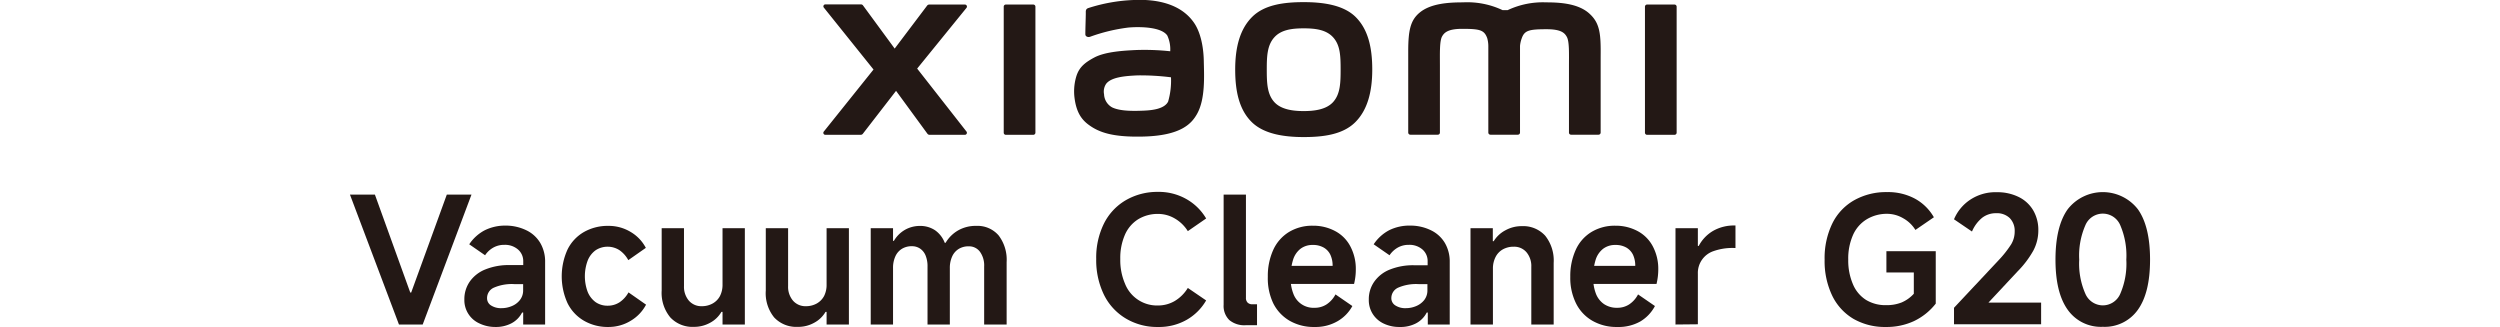 <svg xmlns="http://www.w3.org/2000/svg" width="456" height="59.63" viewBox="0 0 456 59.63"><path d="M63.83,35.49h4.55l6.45,17.87H75L81.5,35.49H86L77.1,59.19H72.77Z" style="fill:#231815"/><path d="M90.35,59.64A6.62,6.62,0,0,1,87.46,59a4.65,4.65,0,0,1-2.76-4.39,5.61,5.61,0,0,1,1-3.27,6.32,6.32,0,0,1,2.84-2.2,11.32,11.32,0,0,1,4.39-.79h2.51v-.67a2.79,2.79,0,0,0-1-2.21A3.61,3.61,0,0,0,92,44.66a4,4,0,0,0-2,.49,4.33,4.33,0,0,0-1.52,1.41l-2.89-2A7.67,7.67,0,0,1,88.42,42a8.36,8.36,0,0,1,3.85-.85A8.55,8.55,0,0,1,96,42a5.92,5.92,0,0,1,2.53,2.29,6.7,6.7,0,0,1,.9,3.52V59.19h-4V57h-.2a4.55,4.55,0,0,1-2,2A6.09,6.09,0,0,1,90.35,59.64Zm1.12-3.43a4.79,4.79,0,0,0,1.86-.37,3.57,3.57,0,0,0,1.49-1.1,2.79,2.79,0,0,0,.6-1.8V51.82H93.78a8.22,8.22,0,0,0-3.7.65,2.07,2.07,0,0,0-1.24,1.91,1.53,1.53,0,0,0,.72,1.33A3.32,3.32,0,0,0,91.47,56.21Z" style="fill:#231815"/><path d="M111,59.64a8.66,8.66,0,0,1-4.49-1.14,7.57,7.57,0,0,1-3-3.22,11.84,11.84,0,0,1,0-9.75,7.49,7.49,0,0,1,3-3.21A8.75,8.75,0,0,1,111,41.2a7.69,7.69,0,0,1,4,1.09,7.27,7.27,0,0,1,2.8,2.92l-3.2,2.24A5.17,5.17,0,0,0,113,45.64a4,4,0,0,0-4.35,0,4.24,4.24,0,0,0-1.46,1.9,8.19,8.19,0,0,0,0,5.69,4.35,4.35,0,0,0,1.45,1.88,3.79,3.79,0,0,0,2.21.65,3.91,3.91,0,0,0,2.15-.62,5.17,5.17,0,0,0,1.64-1.81l3.2,2.24a7.39,7.39,0,0,1-2.8,2.94A7.7,7.7,0,0,1,111,59.64Z" style="fill:#231815"/><path d="M135.86,41.62V59.19h-4.07V56.88h-.2a5.19,5.19,0,0,1-2.08,2,6,6,0,0,1-2.95.74,5.53,5.53,0,0,1-4.3-1.73A7,7,0,0,1,120.69,53V41.62h4.07V52.17a3.9,3.9,0,0,0,.9,2.68,3,3,0,0,0,2.34,1,4,4,0,0,0,2-.5A3.36,3.36,0,0,0,131.32,54a4.5,4.5,0,0,0,.47-2.09V41.62Z" style="fill:#231815"/><path d="M154.84,41.62V59.19h-4.07V56.88h-.19a5.21,5.21,0,0,1-2.09,2,5.93,5.93,0,0,1-3,.74,5.51,5.51,0,0,1-4.29-1.73A7,7,0,0,1,139.68,53V41.62h4.07V52.17a3.9,3.9,0,0,0,.9,2.68,3,3,0,0,0,2.34,1,4,4,0,0,0,2-.5A3.42,3.42,0,0,0,150.31,54a4.5,4.5,0,0,0,.46-2.09V41.62Z" style="fill:#231815"/><path d="M158.82,59.19V41.62h4.07v2.31h.16a5.54,5.54,0,0,1,2-2,5.47,5.47,0,0,1,2.74-.72,4.85,4.85,0,0,1,2.75.78,4.91,4.91,0,0,1,1.78,2.3h.16A6.26,6.26,0,0,1,174.81,42a6.44,6.44,0,0,1,3.25-.8,5.09,5.09,0,0,1,4.08,1.73,7.31,7.31,0,0,1,1.47,4.88V59.19h-4.1V48.61a4.25,4.25,0,0,0-.76-2.68,2.46,2.46,0,0,0-2.06-1,3.37,3.37,0,0,0-1.83.48,3.1,3.1,0,0,0-1.19,1.38,5,5,0,0,0-.42,2.12V59.19h-4.07V48.61a5.12,5.12,0,0,0-.35-2,2.78,2.78,0,0,0-1-1.26,2.6,2.6,0,0,0-1.5-.44,3.37,3.37,0,0,0-1.83.48,3.1,3.1,0,0,0-1.19,1.38,5,5,0,0,0-.42,2.12V59.19Z" style="fill:#231815"/><path d="M220,54.8a9.6,9.6,0,0,1-3.56,3.54,10.16,10.16,0,0,1-5.2,1.3,11.12,11.12,0,0,1-5.88-1.54,10.35,10.35,0,0,1-4-4.34,14.37,14.37,0,0,1-1.41-6.53,14,14,0,0,1,1.39-6.41,10.2,10.2,0,0,1,3.95-4.27A11.44,11.44,0,0,1,211.19,35a10.18,10.18,0,0,1,5.22,1.32A9.71,9.71,0,0,1,220,39.85l-3.34,2.31a6.82,6.82,0,0,0-2.4-2.32,6,6,0,0,0-3-.82,6.83,6.83,0,0,0-3.7,1,6.28,6.28,0,0,0-2.39,2.84,10.58,10.58,0,0,0-.83,4.39,10.84,10.84,0,0,0,.85,4.47,6.28,6.28,0,0,0,6.07,4,6,6,0,0,0,3-.81,7,7,0,0,0,2.4-2.39Z" style="fill:#231815"/><path d="M223.19,55.6V35.49h4.07V54.32a1.17,1.17,0,0,0,.31.88,1.19,1.19,0,0,0,.88.3h.83v3.82h-2.05a4.28,4.28,0,0,1-3-.94A3.59,3.59,0,0,1,223.19,55.6Z" style="fill:#231815"/><path d="M239.77,59.64a8.79,8.79,0,0,1-4.52-1.12,7.61,7.61,0,0,1-3-3.18,10.6,10.6,0,0,1-1-4.84,11.55,11.55,0,0,1,1-4.94,7.4,7.4,0,0,1,2.87-3.25,8.21,8.21,0,0,1,4.35-1.14,8.42,8.42,0,0,1,4.1,1,6.6,6.6,0,0,1,2.73,2.76,8.73,8.73,0,0,1,1,4.17,10.94,10.94,0,0,1-.32,2.69H233.71l.09-3.3h9.27a4.73,4.73,0,0,0-.4-2,3,3,0,0,0-1.22-1.33,3.87,3.87,0,0,0-2-.48,3.59,3.59,0,0,0-2.23.69,4.06,4.06,0,0,0-1.36,2,10.37,10.37,0,0,0-.45,3.29,7.59,7.59,0,0,0,.5,2.92,3.9,3.9,0,0,0,3.89,2.56,3.91,3.91,0,0,0,2.15-.61,4.84,4.84,0,0,0,1.64-1.83l3.08,2.12A7.06,7.06,0,0,1,244,58.57,8,8,0,0,1,239.77,59.64Z" style="fill:#231815"/><path d="M255.29,59.64a6.54,6.54,0,0,1-2.88-.61,4.75,4.75,0,0,1-2-1.73,4.68,4.68,0,0,1-.74-2.66,5.54,5.54,0,0,1,1-3.27,6.29,6.29,0,0,1,2.83-2.2,11.34,11.34,0,0,1,4.4-.79h2.5v-.67a2.79,2.79,0,0,0-.95-2.21,3.6,3.6,0,0,0-2.48-.84,4,4,0,0,0-2,.49,4.51,4.51,0,0,0-1.52,1.41l-2.89-2A7.69,7.69,0,0,1,253.37,42a8.3,8.3,0,0,1,3.85-.85A8.47,8.47,0,0,1,261,42a5.92,5.92,0,0,1,2.53,2.29,6.7,6.7,0,0,1,.9,3.52V59.19h-4V57h-.19a4.58,4.58,0,0,1-2,2A6.09,6.09,0,0,1,255.29,59.64Zm1.13-3.43a4.79,4.79,0,0,0,1.86-.37,3.7,3.7,0,0,0,1.49-1.1,2.84,2.84,0,0,0,.59-1.8V51.82h-1.64a8.25,8.25,0,0,0-3.7.65,2.09,2.09,0,0,0-1.24,1.91,1.54,1.54,0,0,0,.73,1.33A3.3,3.3,0,0,0,256.42,56.21Z" style="fill:#231815"/><path d="M268.22,59.19V41.62h4.07V44h.16a5.49,5.49,0,0,1,2.15-2,6.07,6.07,0,0,1,2.95-.75,5.42,5.42,0,0,1,4.3,1.75,7.26,7.26,0,0,1,1.54,4.95V59.19h-4.08V48.67a3.9,3.9,0,0,0-.89-2.67,2.93,2.93,0,0,0-2.31-1,4,4,0,0,0-2,.49,3.3,3.3,0,0,0-1.33,1.41,4.57,4.57,0,0,0-.47,2.1v10.2Z" style="fill:#231815"/><path d="M295,59.64a8.82,8.82,0,0,1-4.53-1.12,7.52,7.52,0,0,1-3-3.18,10.47,10.47,0,0,1-1.05-4.84,11.55,11.55,0,0,1,1-4.94,7.34,7.34,0,0,1,2.87-3.25,8.21,8.21,0,0,1,4.35-1.14,8.45,8.45,0,0,1,4.1,1,6.66,6.66,0,0,1,2.73,2.76,8.73,8.73,0,0,1,1,4.17,11.45,11.45,0,0,1-.32,2.69H288.9l.1-3.3h9.27a4.73,4.73,0,0,0-.4-2,3.07,3.07,0,0,0-1.22-1.33,3.9,3.9,0,0,0-2-.48,3.59,3.59,0,0,0-2.23.69,4.07,4.07,0,0,0-1.37,2,10.37,10.37,0,0,0-.45,3.29,7.79,7.79,0,0,0,.5,2.92,4.07,4.07,0,0,0,1.48,1.89,4.16,4.16,0,0,0,2.42.67,3.91,3.91,0,0,0,2.15-.61,4.82,4.82,0,0,0,1.63-1.83l3.08,2.12a7.1,7.1,0,0,1-2.66,2.81A8.05,8.05,0,0,1,295,59.64Z" style="fill:#231815"/><path d="M305.61,59.19V41.62h4.08v3.24h.16a6.89,6.89,0,0,1,2.59-2.73,7.62,7.62,0,0,1,3.92-1h.19v4.1h-.29a10.42,10.42,0,0,0-3.67.56,4.2,4.2,0,0,0-2.9,4.16v9.2Z" style="fill:#231815"/><path d="M344.23,39a7.08,7.08,0,0,0-3.74,1A6.34,6.34,0,0,0,338,42.84a10.6,10.6,0,0,0-.88,4.52A10.92,10.92,0,0,0,338,51.9a6.19,6.19,0,0,0,2.39,2.82,6.81,6.81,0,0,0,3.65.94,7.35,7.35,0,0,0,2.81-.49,6.39,6.39,0,0,0,2.23-1.59V49.7h-5V45.82h9v9.56a11.09,11.09,0,0,1-4,3.2A11.8,11.8,0,0,1,344,59.64a11.52,11.52,0,0,1-5.91-1.47,9.93,9.93,0,0,1-3.9-4.25,14.58,14.58,0,0,1-1.38-6.56,14.49,14.49,0,0,1,1.4-6.59,9.84,9.84,0,0,1,4-4.25,11.86,11.86,0,0,1,6-1.48,10.34,10.34,0,0,1,5.1,1.21,8.84,8.84,0,0,1,3.43,3.38l-3.37,2.31a6.08,6.08,0,0,0-2.23-2.13A5.84,5.84,0,0,0,344.23,39Z" style="fill:#231815"/><path d="M364.08,38.89a4.07,4.07,0,0,0-2.53.83,6.51,6.51,0,0,0-1.86,2.51L356.41,40a8,8,0,0,1,2.91-3.54,8.32,8.32,0,0,1,4.89-1.4,8.76,8.76,0,0,1,4,.87,6.27,6.27,0,0,1,2.65,2.44,7.06,7.06,0,0,1,.93,3.68,7.81,7.81,0,0,1-.91,3.66A17.65,17.65,0,0,1,368,49.51l-7.18,7.69-.87-2h12.35v3.94H356.41v-3l8.15-8.69a19.44,19.44,0,0,0,2.28-2.89,4.53,4.53,0,0,0,.64-2.34,3.32,3.32,0,0,0-.91-2.45A3.37,3.37,0,0,0,364.08,38.89Z" style="fill:#231815"/><path d="M383.55,59.61a7.4,7.4,0,0,1-6.4-3.11q-2.23-3.11-2.23-9.14c0-4,.74-7.11,2.23-9.19a8.11,8.11,0,0,1,12.8,0c1.48,2.08,2.22,5.15,2.22,9.19s-.74,7.07-2.22,9.14A7.41,7.41,0,0,1,383.55,59.61Zm0-3.91a3.47,3.47,0,0,0,3.19-2.12,13.76,13.76,0,0,0,1.1-6.22,14,14,0,0,0-1.1-6.27,3.45,3.45,0,0,0-6.37,0,13.8,13.8,0,0,0-1.12,6.27,13.6,13.6,0,0,0,1.12,6.22A3.49,3.49,0,0,0,383.55,55.7Z" style="fill:#231815"/><path d="M237.8.39c-3.56,0-7.13.45-9.38,2.67s-3.12,5.54-3.12,9.62.77,7.36,3,9.57S234.24,25,237.8,25s7.1-.45,9.36-2.67,3.14-5.57,3.14-9.65-.79-7.33-3-9.55S241.36.39,237.8.39Zm5.4,18.18c-1.26,1.44-3.53,1.69-5.4,1.69s-4.14-.25-5.4-1.68-1.34-3.41-1.34-5.89.09-4.41,1.34-5.84,3.27-1.68,5.4-1.68,4.14.25,5.4,1.68,1.33,3.35,1.33,5.84S244.45,17.14,243.2,18.57ZM188.47.83h-5a.38.38,0,0,0-.39.38v23a.38.38,0,0,0,.39.38h5a.39.39,0,0,0,.39-.38v-23A.39.39,0,0,0,188.47.83ZM167.29,12.51l9-11.08a.37.37,0,0,0-.29-.6H169.5a.49.49,0,0,0-.39.19l-5.92,7.84L157.42,1a.47.47,0,0,0-.39-.2h-6.48a.36.36,0,0,0-.28.59l9.06,11.29L150.26,24a.36.36,0,0,0,.29.59H157a.5.5,0,0,0,.39-.2l6.05-7.82,5.72,7.82a.48.48,0,0,0,.4.2H176a.37.37,0,0,0,.29-.59ZM290,2.57C288,.66,284.66.43,282,.43a15.05,15.05,0,0,0-7,1.42h-.93a15.07,15.07,0,0,0-7.2-1.42c-2.67,0-5.94.2-7.95,1.89-1.67,1.4-2.06,3.26-2.06,7.09V24.19a.39.39,0,0,0,.39.38h5a.38.38,0,0,0,.39-.38V12c0-2.2-.08-4.48.39-5.34.37-.66,1-1.4,3.68-1.4,3.27,0,4,.23,4.55,1.67a5.41,5.41,0,0,1,.21,1.42V24.19a.39.39,0,0,0,.39.38h5a.39.39,0,0,0,.39-.38V8.38A5.41,5.41,0,0,1,277.56,7c.51-1.44,1.28-1.67,4.55-1.67,2.73,0,3.31.74,3.68,1.4.48.86.39,3.14.39,5.34V24.19a.38.38,0,0,0,.39.38h5a.39.39,0,0,0,.39-.38V10.31C292,6.34,291.87,4.31,290,2.57ZM217.68,4C215.35.77,211.15-.2,206.78,0a30.67,30.67,0,0,0-8.3,1.48c-.49.18-.43.6-.43.86,0,.85-.09,3-.08,3.93,0,.39.48.58.88.43a31.83,31.83,0,0,1,7-1.68c2.58-.21,6.09,0,7.07,1.47a6,6,0,0,1,.53,2.86,44,44,0,0,0-6.37-.22c-1.85.1-5.39.25-7.48,1.36-1.7.91-2.69,1.73-3.22,3.25a9.45,9.45,0,0,0-.41,3.92c.31,2.75,1.27,4.11,2.56,5.07,2,1.5,4.6,2.3,9.91,2.18,7.06-.15,8.92-2.44,9.86-4.06,1.6-2.76,1.32-7.12,1.27-9.8C219.55,10,219.39,6.33,217.68,4Zm-4.6,14.5c-.67,1.4-3,1.62-4.46,1.68-2.6.12-4.52,0-5.76-.59a2.86,2.86,0,0,1-1.48-2.4,2.52,2.52,0,0,1,.38-1.9c.91-1.19,3.31-1.44,5.77-1.54a44.38,44.38,0,0,1,6.06.35A13.81,13.81,0,0,1,213.08,18.48ZM305.43.83h-5a.39.39,0,0,0-.39.38v23a.39.39,0,0,0,.39.38h5a.39.39,0,0,0,.39-.38v-23A.39.39,0,0,0,305.43.83Z" style="fill:#231815"/></svg>